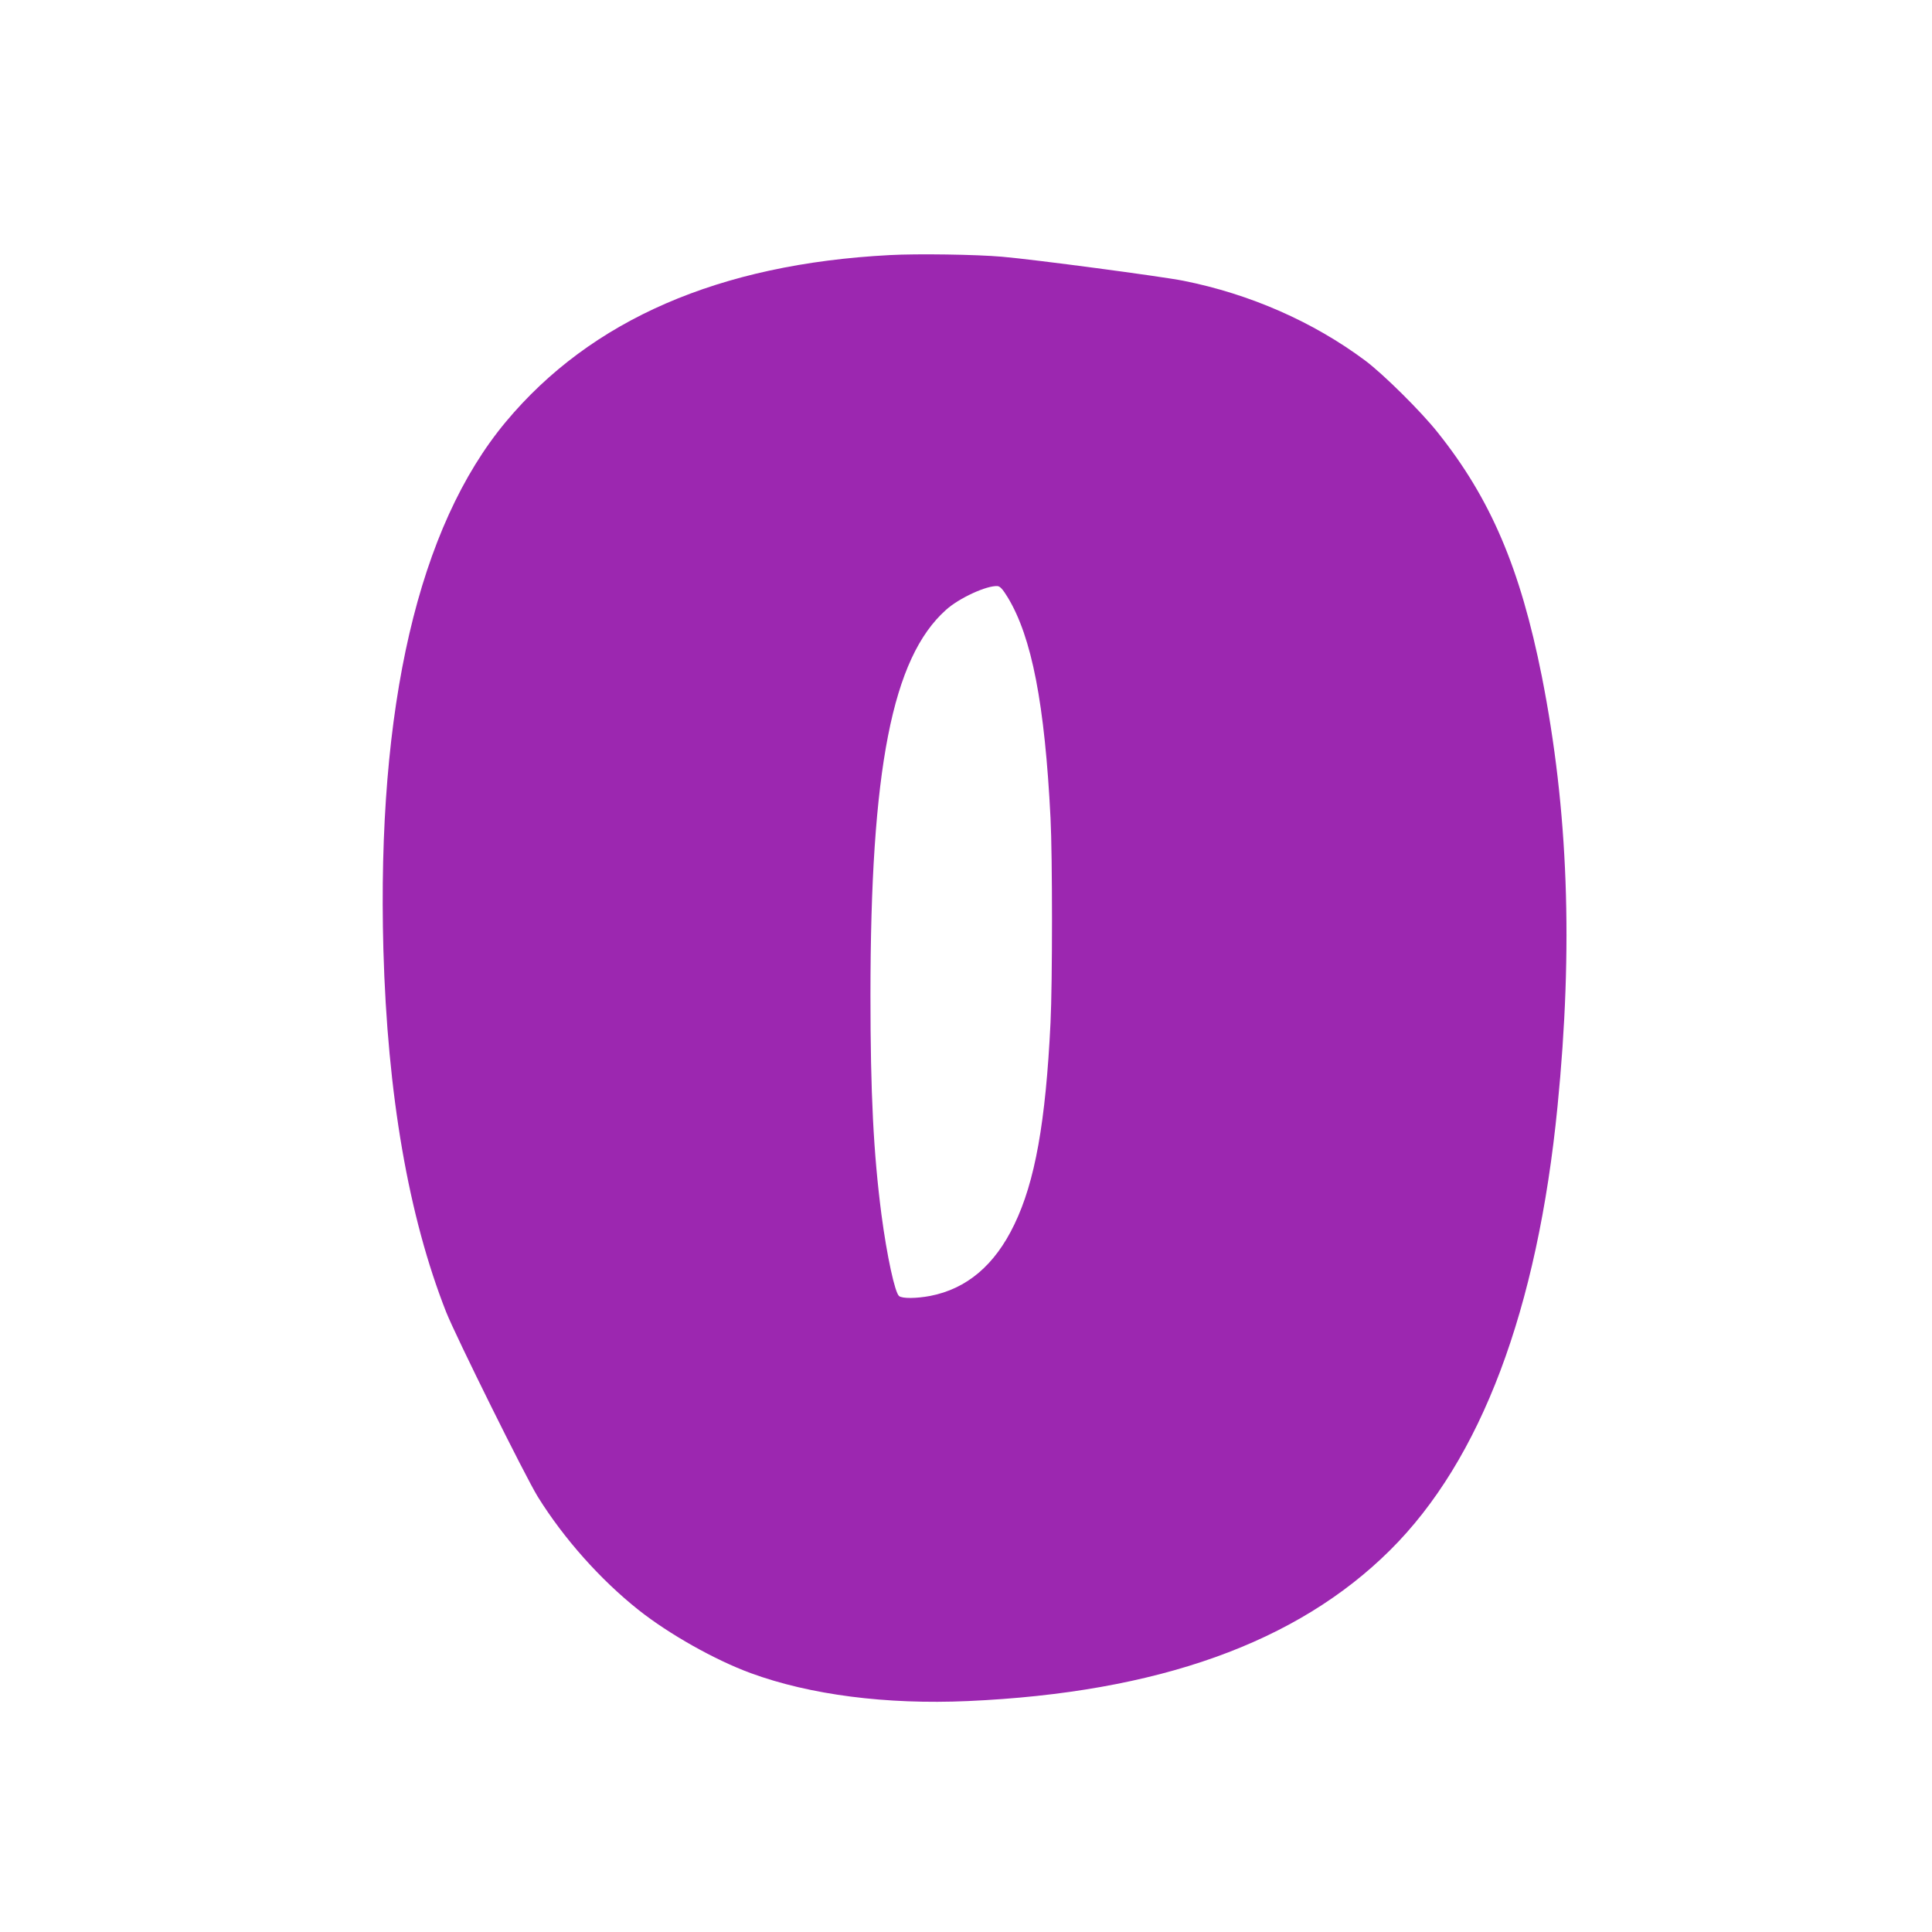 <?xml version="1.0" standalone="no"?>
<!DOCTYPE svg PUBLIC "-//W3C//DTD SVG 20010904//EN"
 "http://www.w3.org/TR/2001/REC-SVG-20010904/DTD/svg10.dtd">
<svg version="1.0" xmlns="http://www.w3.org/2000/svg"
 width="1280pt" height="1280pt" viewBox="0 0 1280 1280"
 preserveAspectRatio="xMidYMid meet">
<g transform="translate(0,1280) scale(0.1,-0.1)"
fill="#9c27b0" stroke="none">
<path d="M5895 11110 c-1130 -59 -1979 -428 -2544 -1105 -579 -695 -855 -1885
-811 -3496 27 -962 166 -1767 416 -2402 65 -163 525 -1091 608 -1225 172 -276
414 -548 666 -748 203 -161 507 -332 744 -419 393 -144 897 -209 1438 -185
1259 56 2180 386 2798 1000 602 598 976 1591 1109 2940 105 1058 71 1964 -104
2849 -143 717 -339 1177 -690 1616 -111 140 -361 387 -480 476 -346 258 -764
441 -1205 529 -147 29 -990 141 -1200 159 -169 15 -561 21 -745 11z m781
-2267 c160 -263 246 -708 284 -1463 13 -256 13 -1090 0 -1355 -32 -660 -103
-1055 -240 -1338 -129 -269 -315 -426 -558 -473 -91 -17 -183 -18 -205 -1 -28
21 -81 267 -117 539 -53 409 -73 803 -73 1453 0 1499 144 2236 500 2554 87 79
271 163 342 158 17 -2 34 -20 67 -74z"/>
</g>
</svg>
